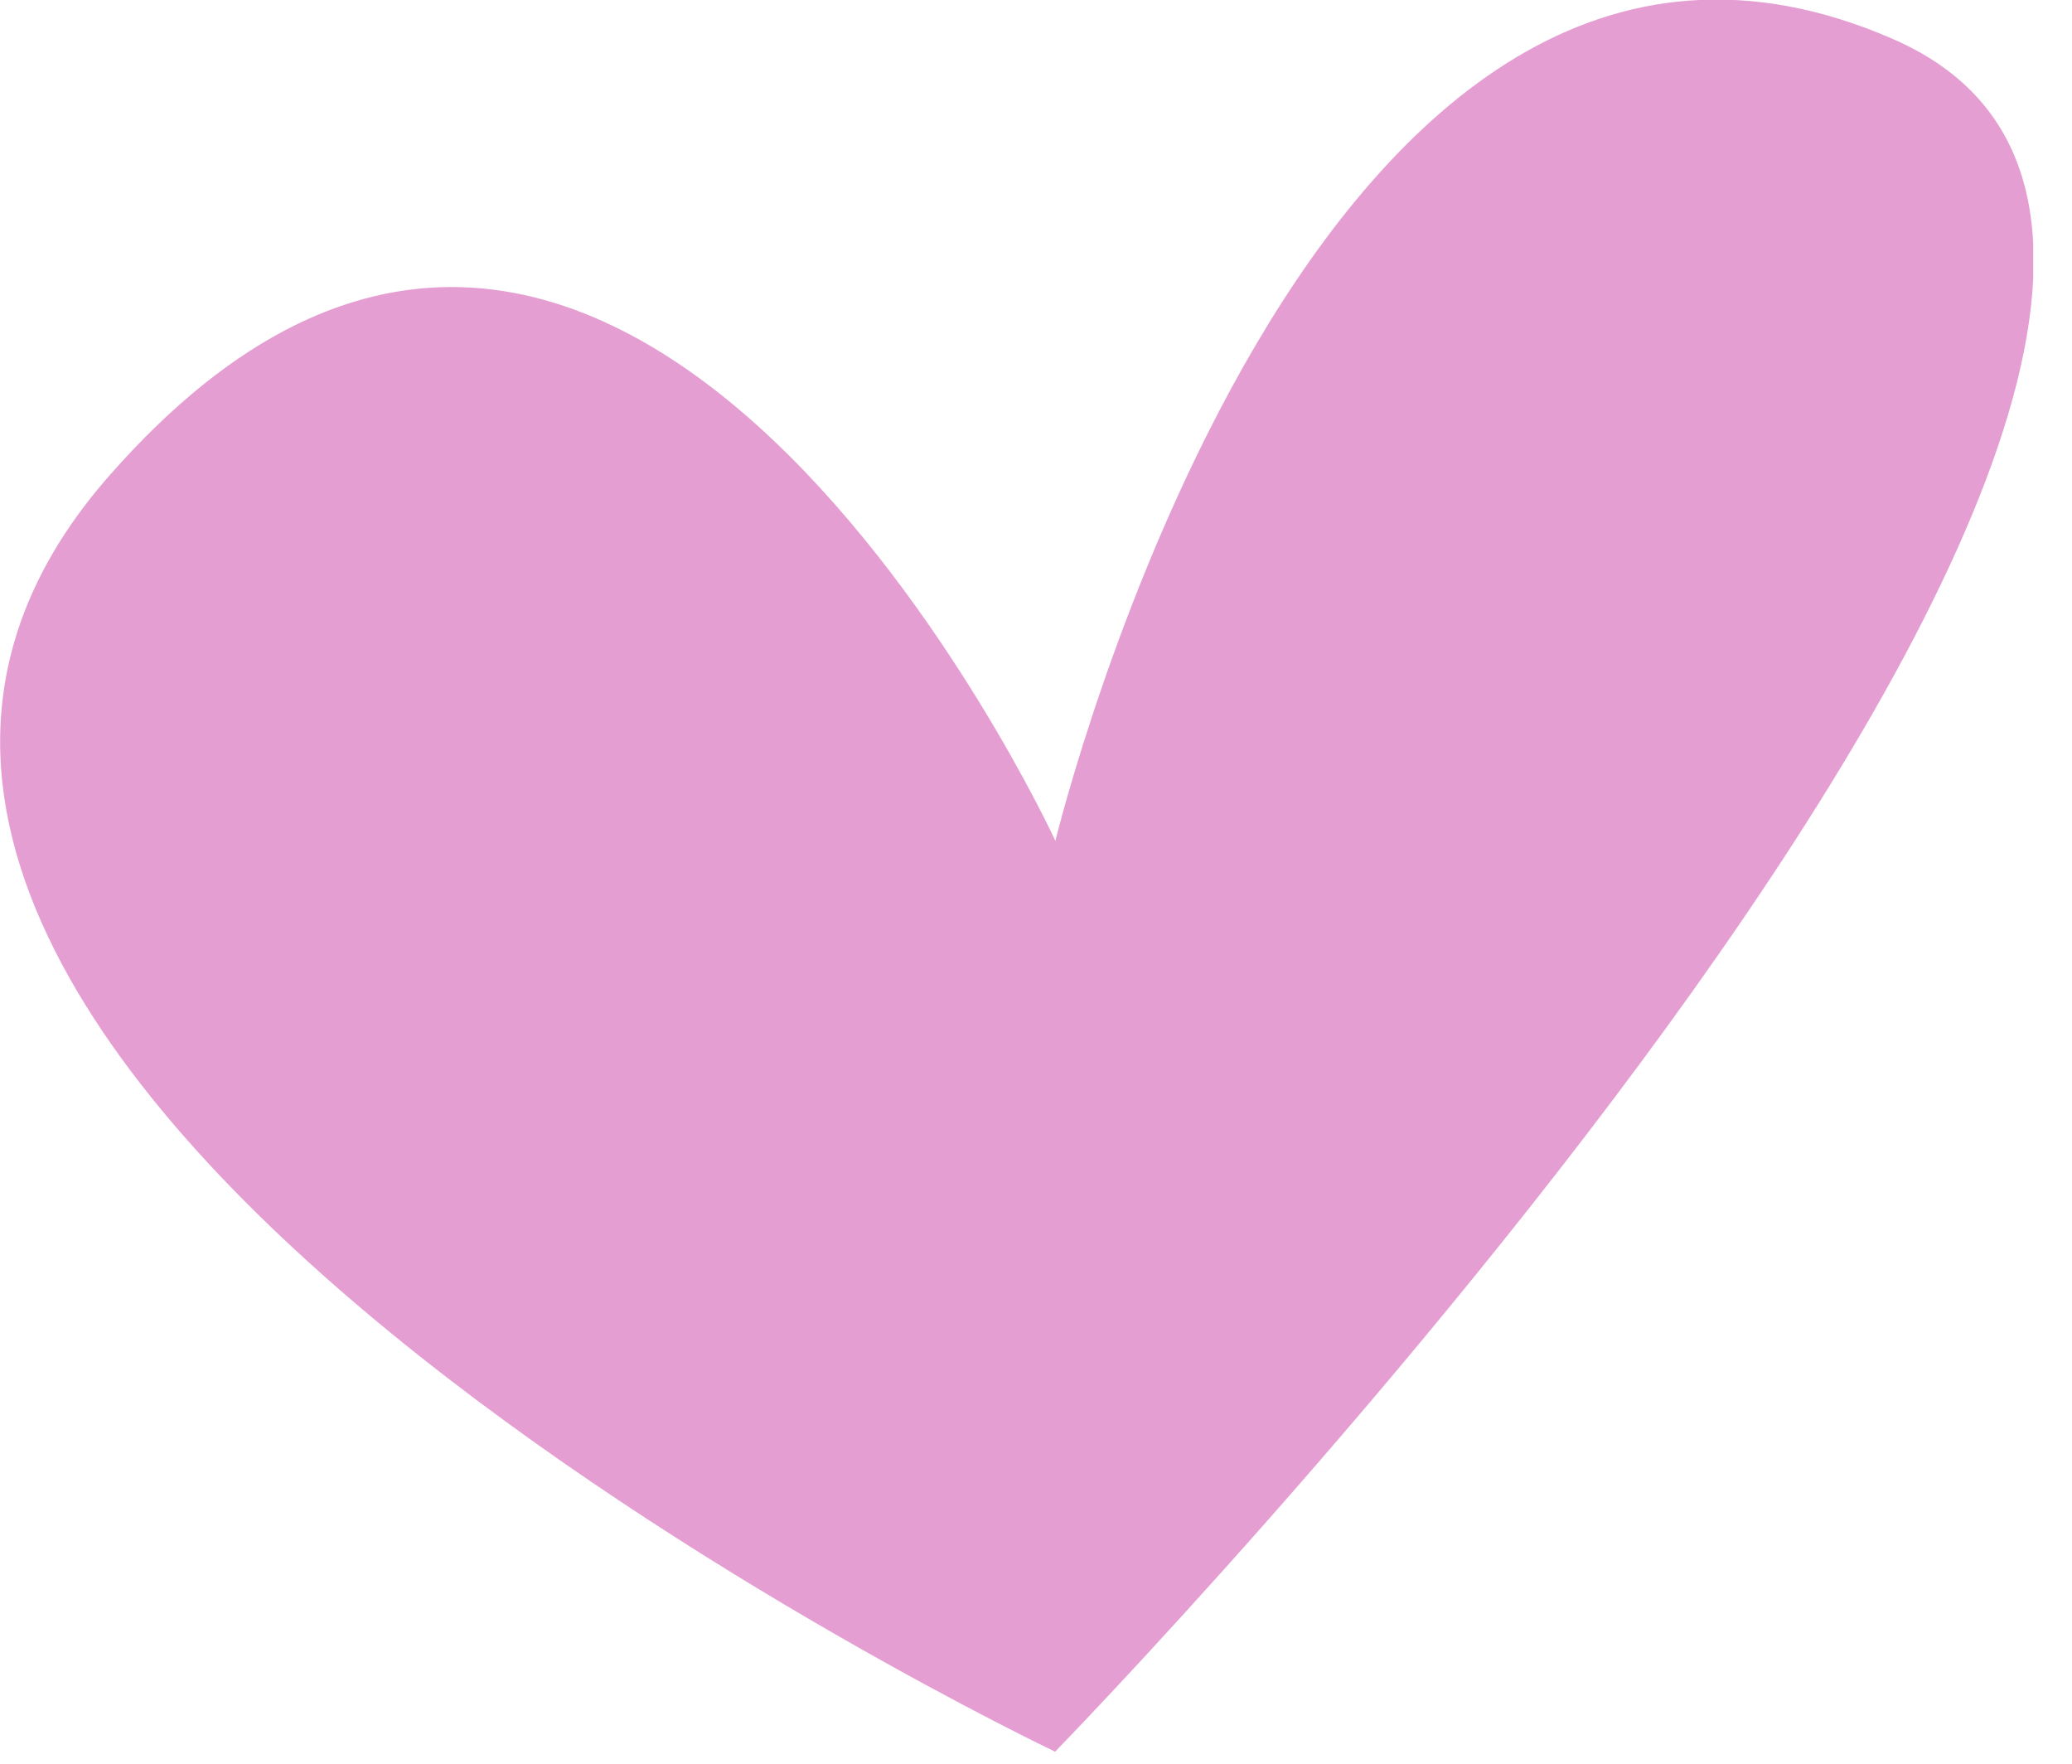 <?xml version="1.0" encoding="utf-8"?>
<svg xmlns="http://www.w3.org/2000/svg" fill="none" height="100%" overflow="visible" preserveAspectRatio="none" style="display: block;" viewBox="0 0 47 40" width="100%">
<g clip-path="url(#clip0_0_429)" id="Icons">
<path d="M23.94 39.73C23.94 39.73 -9.11 24.03 2.46 10.81C14.03 -2.41 23.94 19.07 23.94 19.07C23.94 19.07 29.74 -4.89 42.95 0.89C56.16 6.67 23.94 39.72 23.94 39.72V39.73Z" fill="#E59ED2" id="Vector"/>
</g>
<defs>
<clipPath id="clip0_0_429">
<rect fill="white" height="39.73" width="46.12"/>
</clipPath>
</defs>
</svg>